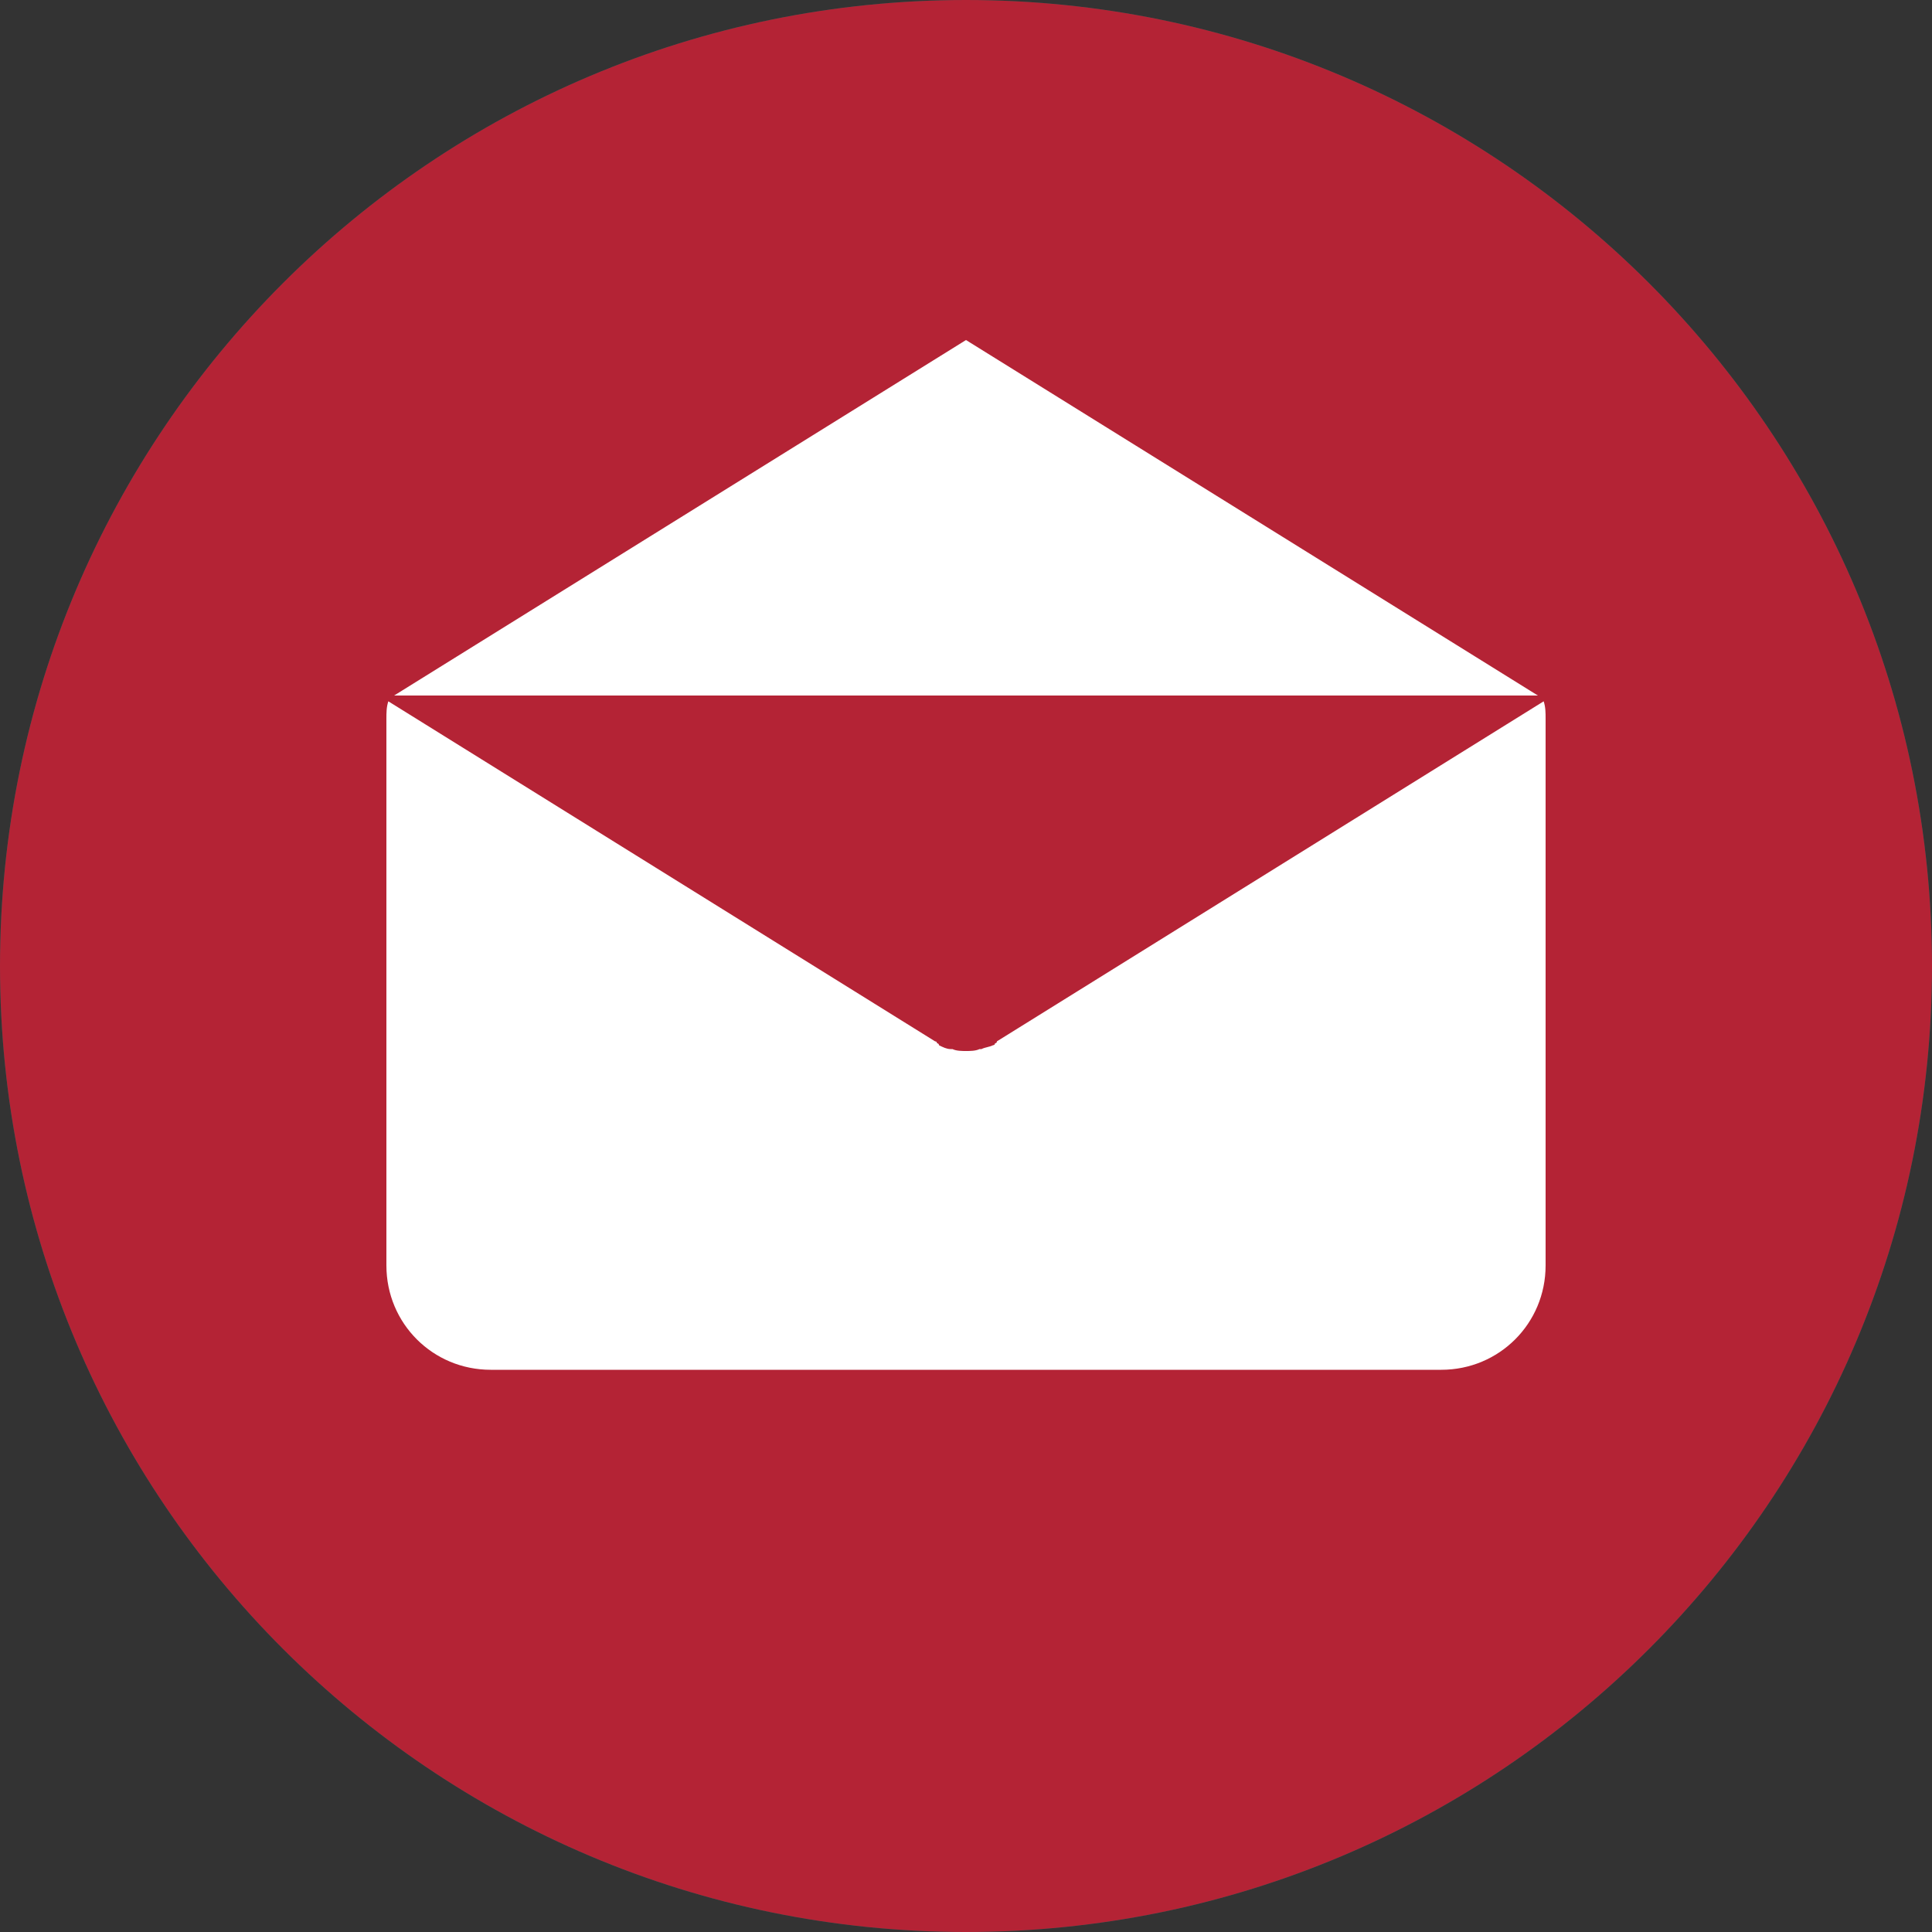 <?xml version="1.0" encoding="utf-8"?>
<!-- Generator: Adobe Illustrator 21.0.2, SVG Export Plug-In . SVG Version: 6.00 Build 0)  -->
<svg version="1.1" id="Layer_1" xmlns="http://www.w3.org/2000/svg" xmlns:xlink="http://www.w3.org/1999/xlink" x="0px" y="0px"
	 viewBox="0 0 100 100" style="enable-background:new 0 0 100 100;" xml:space="preserve">
<rect x="0" y="0" width="100" height="100" fill="#333333" stroke="none"/>
<style type="text/css">
	.st0{fill:#04675C;}
	.st1{fill:#FFFFFF;}
	.st2{fill:#B42335;}
	.st3{fill:#871A28;}
	.st4{fill:#FAFAFA;}
	.st5{fill:#4CAF50;}
</style>
<g>
	<g>
		<g>
			<path class="st0" d="M50,0C22.4,0,0,22.4,0,50c0,27.6,22.4,50,50,50s50-22.4,50-50C100,22.4,77.6,0,50,0z M50,17.6L79.6,36H20.4
				L50,17.6z M80,65.5L80,65.5c0,3-2.4,5.4-5.4,5.4H25.4c-3,0-5.4-2.4-5.4-5.4V37.2c0-0.3,0-0.6,0.1-0.9l28.3,17.6
				c0,0,0.1,0,0.1,0.1c0,0,0.1,0,0.1,0.1c0.2,0.1,0.4,0.2,0.6,0.2c0,0,0,0,0.1,0c0.2,0.1,0.5,0.1,0.7,0.1h0h0c0.2,0,0.5,0,0.7-0.1
				c0,0,0,0,0.1,0c0.2-0.1,0.4-0.1,0.6-0.2c0,0,0.1,0,0.1-0.1c0,0,0.1,0,0.1-0.1l28.3-17.6c0.1,0.3,0.1,0.6,0.1,0.9L80,65.5L80,65.5
				z"/>
		</g>
	</g>
</g>
<g>
	<circle class="st1" cx="50.3" cy="50" r="40"/>
	<g>
		<g>
			<g>
				<path class="st2" d="M50,0C22.4,0,0,22.4,0,50c0,27.6,22.4,50,50,50s50-22.4,50-50C100,22.4,77.6,0,50,0z M50,17.6L79.6,36H20.4
					L50,17.6z M80,65.5L80,65.5c0,3-2.4,5.4-5.4,5.4H25.4c-3,0-5.4-2.4-5.4-5.4V37.2c0-0.3,0-0.6,0.1-0.9l28.3,17.6
					c0,0,0.1,0,0.1,0.1c0,0,0.1,0,0.1,0.1c0.2,0.1,0.4,0.2,0.6,0.2c0,0,0,0,0.1,0c0.2,0.1,0.5,0.1,0.7,0.1h0h0c0.2,0,0.5,0,0.7-0.1
					c0,0,0,0,0.1,0c0.2-0.1,0.4-0.1,0.6-0.2c0,0,0.1,0,0.1-0.1c0,0,0.1,0,0.1-0.1l28.3-17.6c0.1,0.3,0.1,0.6,0.1,0.9L80,65.5
					L80,65.5z"/>
			</g>
		</g>
	</g>
</g>
</svg>
